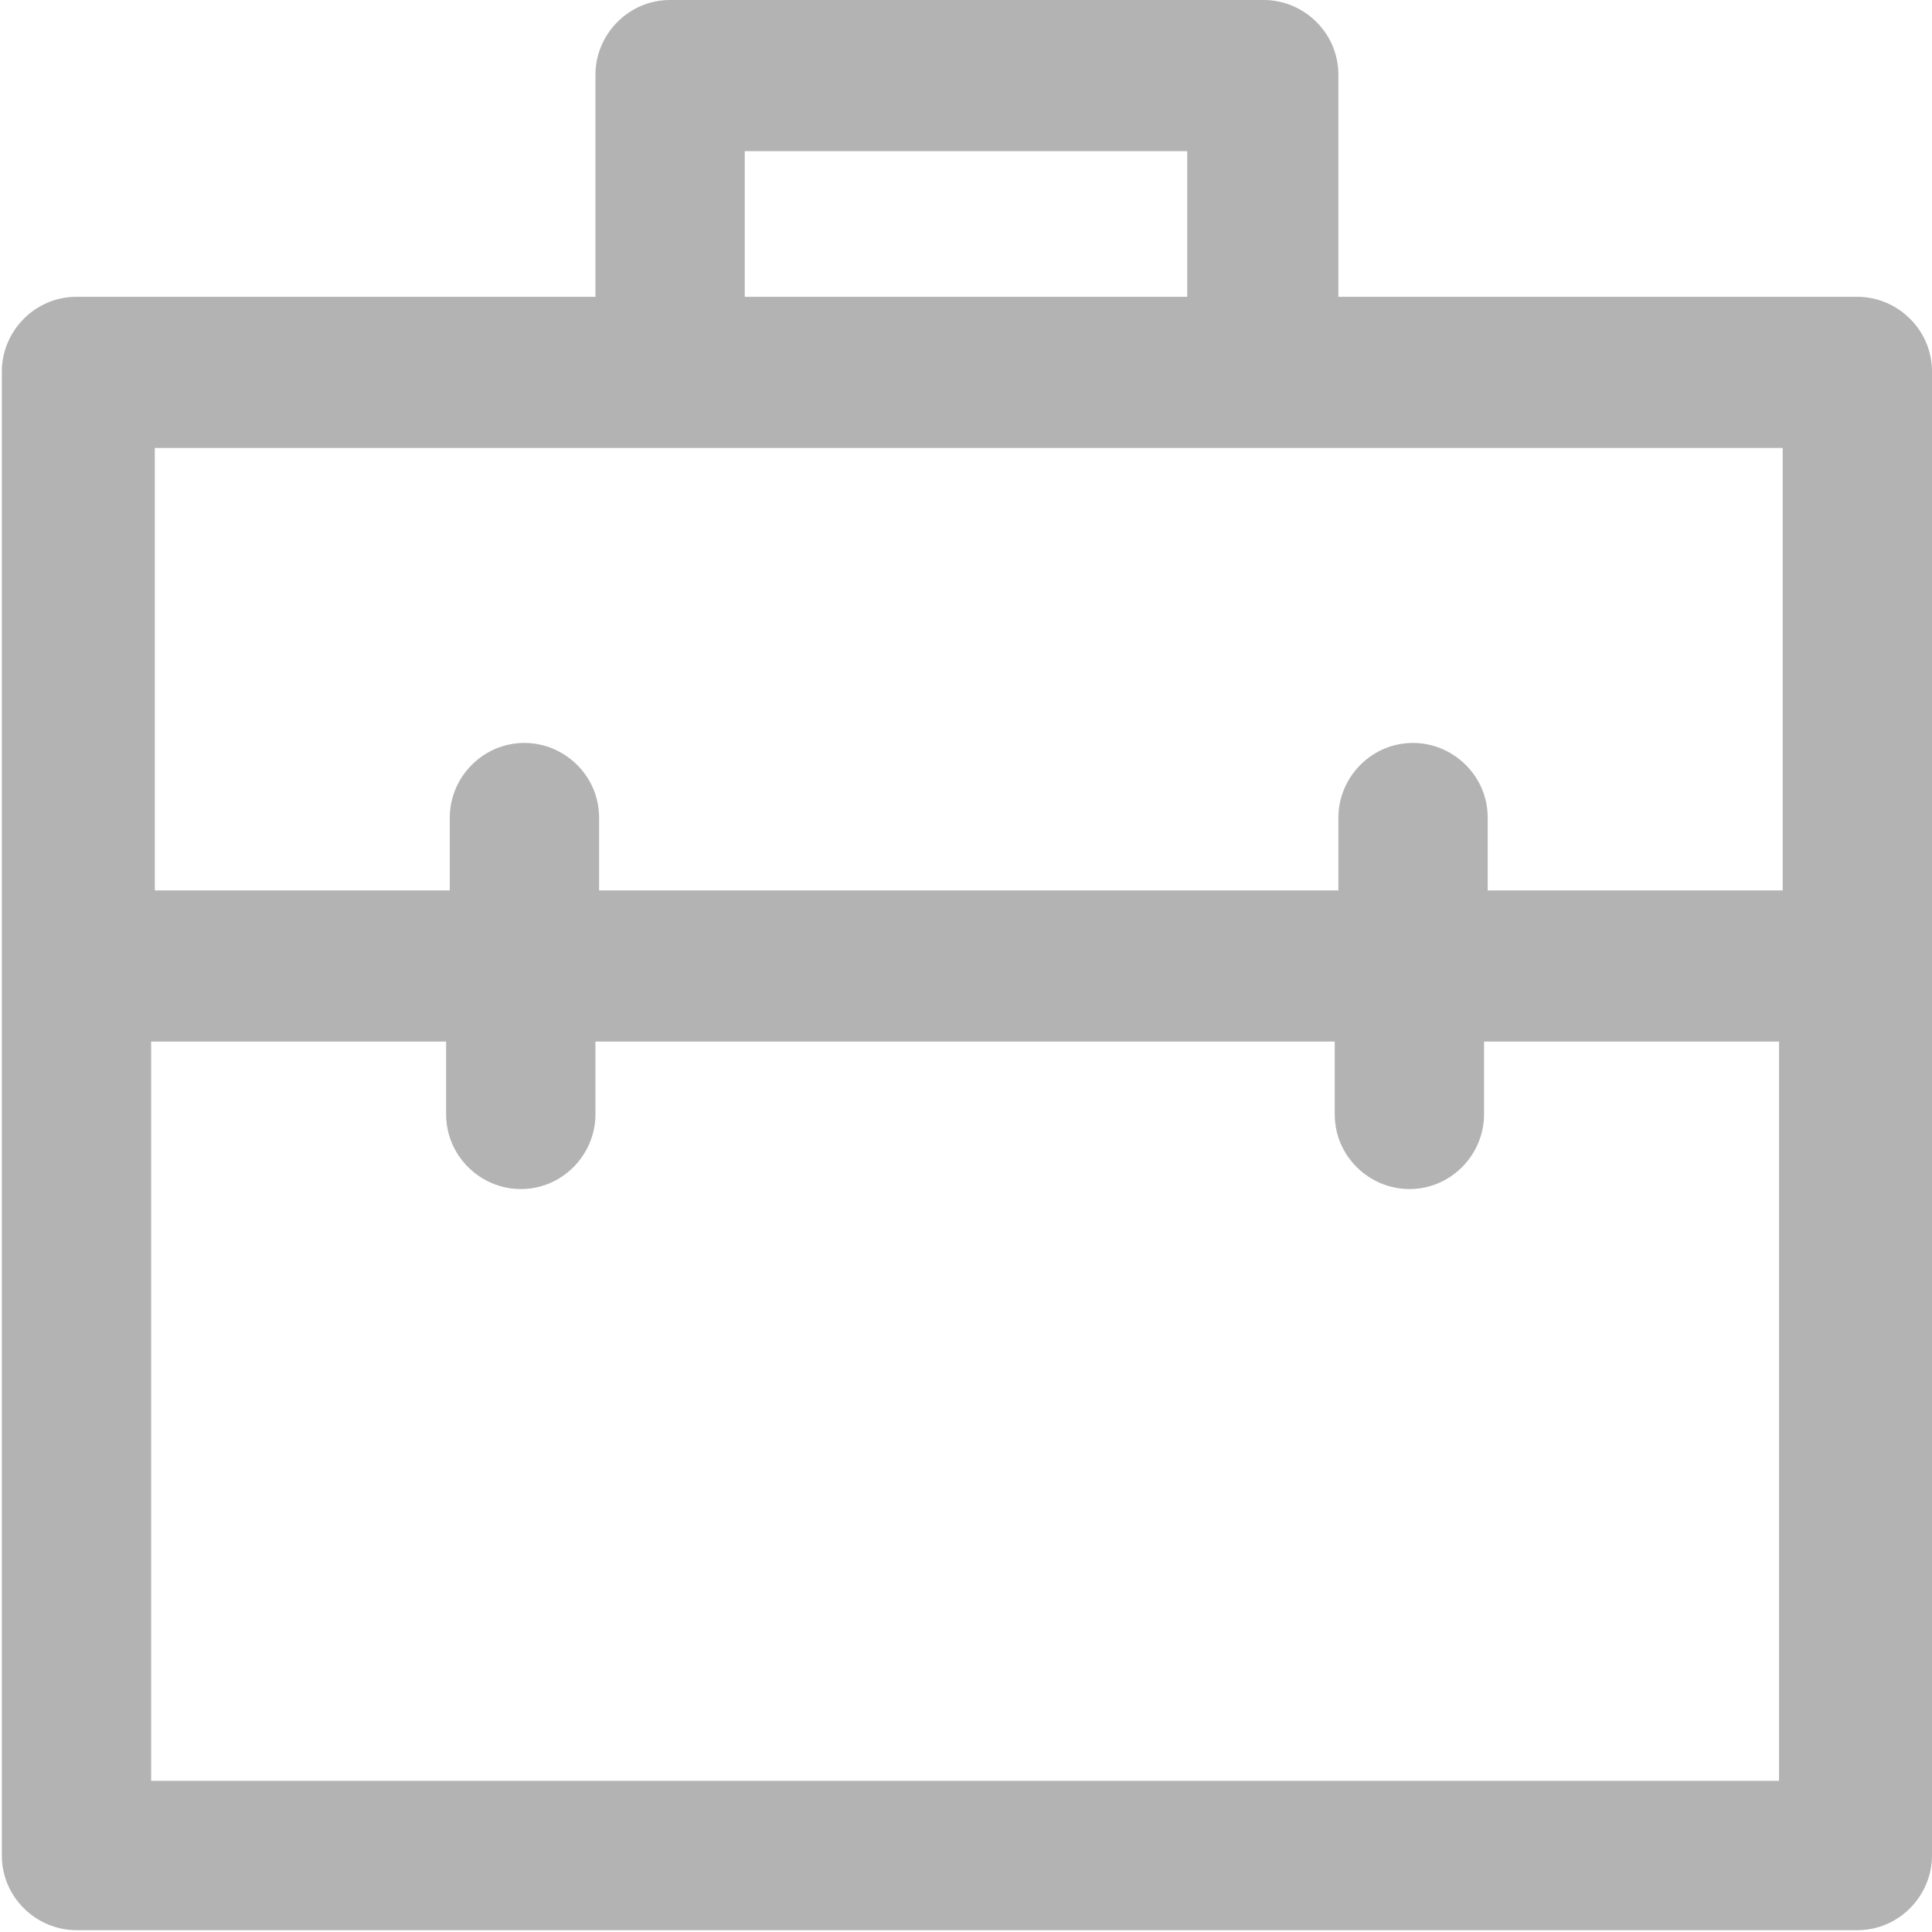<?xml version="1.0" encoding="UTF-8"?>
<!DOCTYPE svg PUBLIC "-//W3C//DTD SVG 1.1//EN" "http://www.w3.org/Graphics/SVG/1.1/DTD/svg11.dtd">
<!-- Creator: CorelDRAW -->
<svg xmlns="http://www.w3.org/2000/svg" xml:space="preserve" width="3.445mm" height="3.445mm" version="1.1" style="shape-rendering:geometricPrecision; text-rendering:geometricPrecision; image-rendering:optimizeQuality; fill-rule:evenodd; clip-rule:evenodd"
viewBox="0 0 10.61 10.61"
 xmlns:xlink="http://www.w3.org/1999/xlink"
 xmlns:xodm="http://www.corel.com/coreldraw/odm/2003">
 <defs>
  <style type="text/css">
   <![CDATA[
    .fil0 {fill:#B3B3B3;fill-rule:nonzero}
   ]]>
  </style>
 </defs>
 <g id="Layer_x0020_1">
  <path id="_002-portfolio.svg" class="fil0" d="M10.2 1.63l-2.85 0 0 -1.22c0,-0.23 -0.19,-0.41 -0.41,-0.41l-3.26 0c-0.23,0 -0.41,0.19 -0.41,0.41l0 1.22 -2.85 0c-0.23,0 -0.41,0.19 -0.41,0.41l0 8.15c0,0.23 0.19,0.41 0.41,0.41l9.78 0c0.23,0 0.41,-0.19 0.41,-0.41l0 -8.15c0,-0.23 -0.19,-0.41 -0.41,-0.41l0 0zm-6.11 -0.8l2.43 0 0 0.8 -2.43 0 0 -0.8zm-0.41 1.63l6.11 0 0 2.43 -1.62 0 0 -0.4c0,-0.23 -0.19,-0.41 -0.41,-0.41 -0.23,0 -0.41,0.19 -0.41,0.41l0 0.4 -4.06 0 0 -0.4c0,-0.23 -0.19,-0.41 -0.41,-0.41 -0.23,0 -0.41,0.19 -0.41,0.41l0 0.4 -1.62 0 0 -2.43 2.85 0zm-2.85 7.32l0 -4.06 1.62 0 0 0.4c0,0.23 0.19,0.41 0.41,0.41 0.23,0 0.41,-0.19 0.41,-0.41l0 -0.4 4.06 0 0 0.4c0,0.23 0.19,0.41 0.41,0.41 0.23,0 0.41,-0.19 0.41,-0.41l0 -0.4 1.62 0 0 4.06 -8.95 0zm0 0z"/>
 </g>
</svg>
